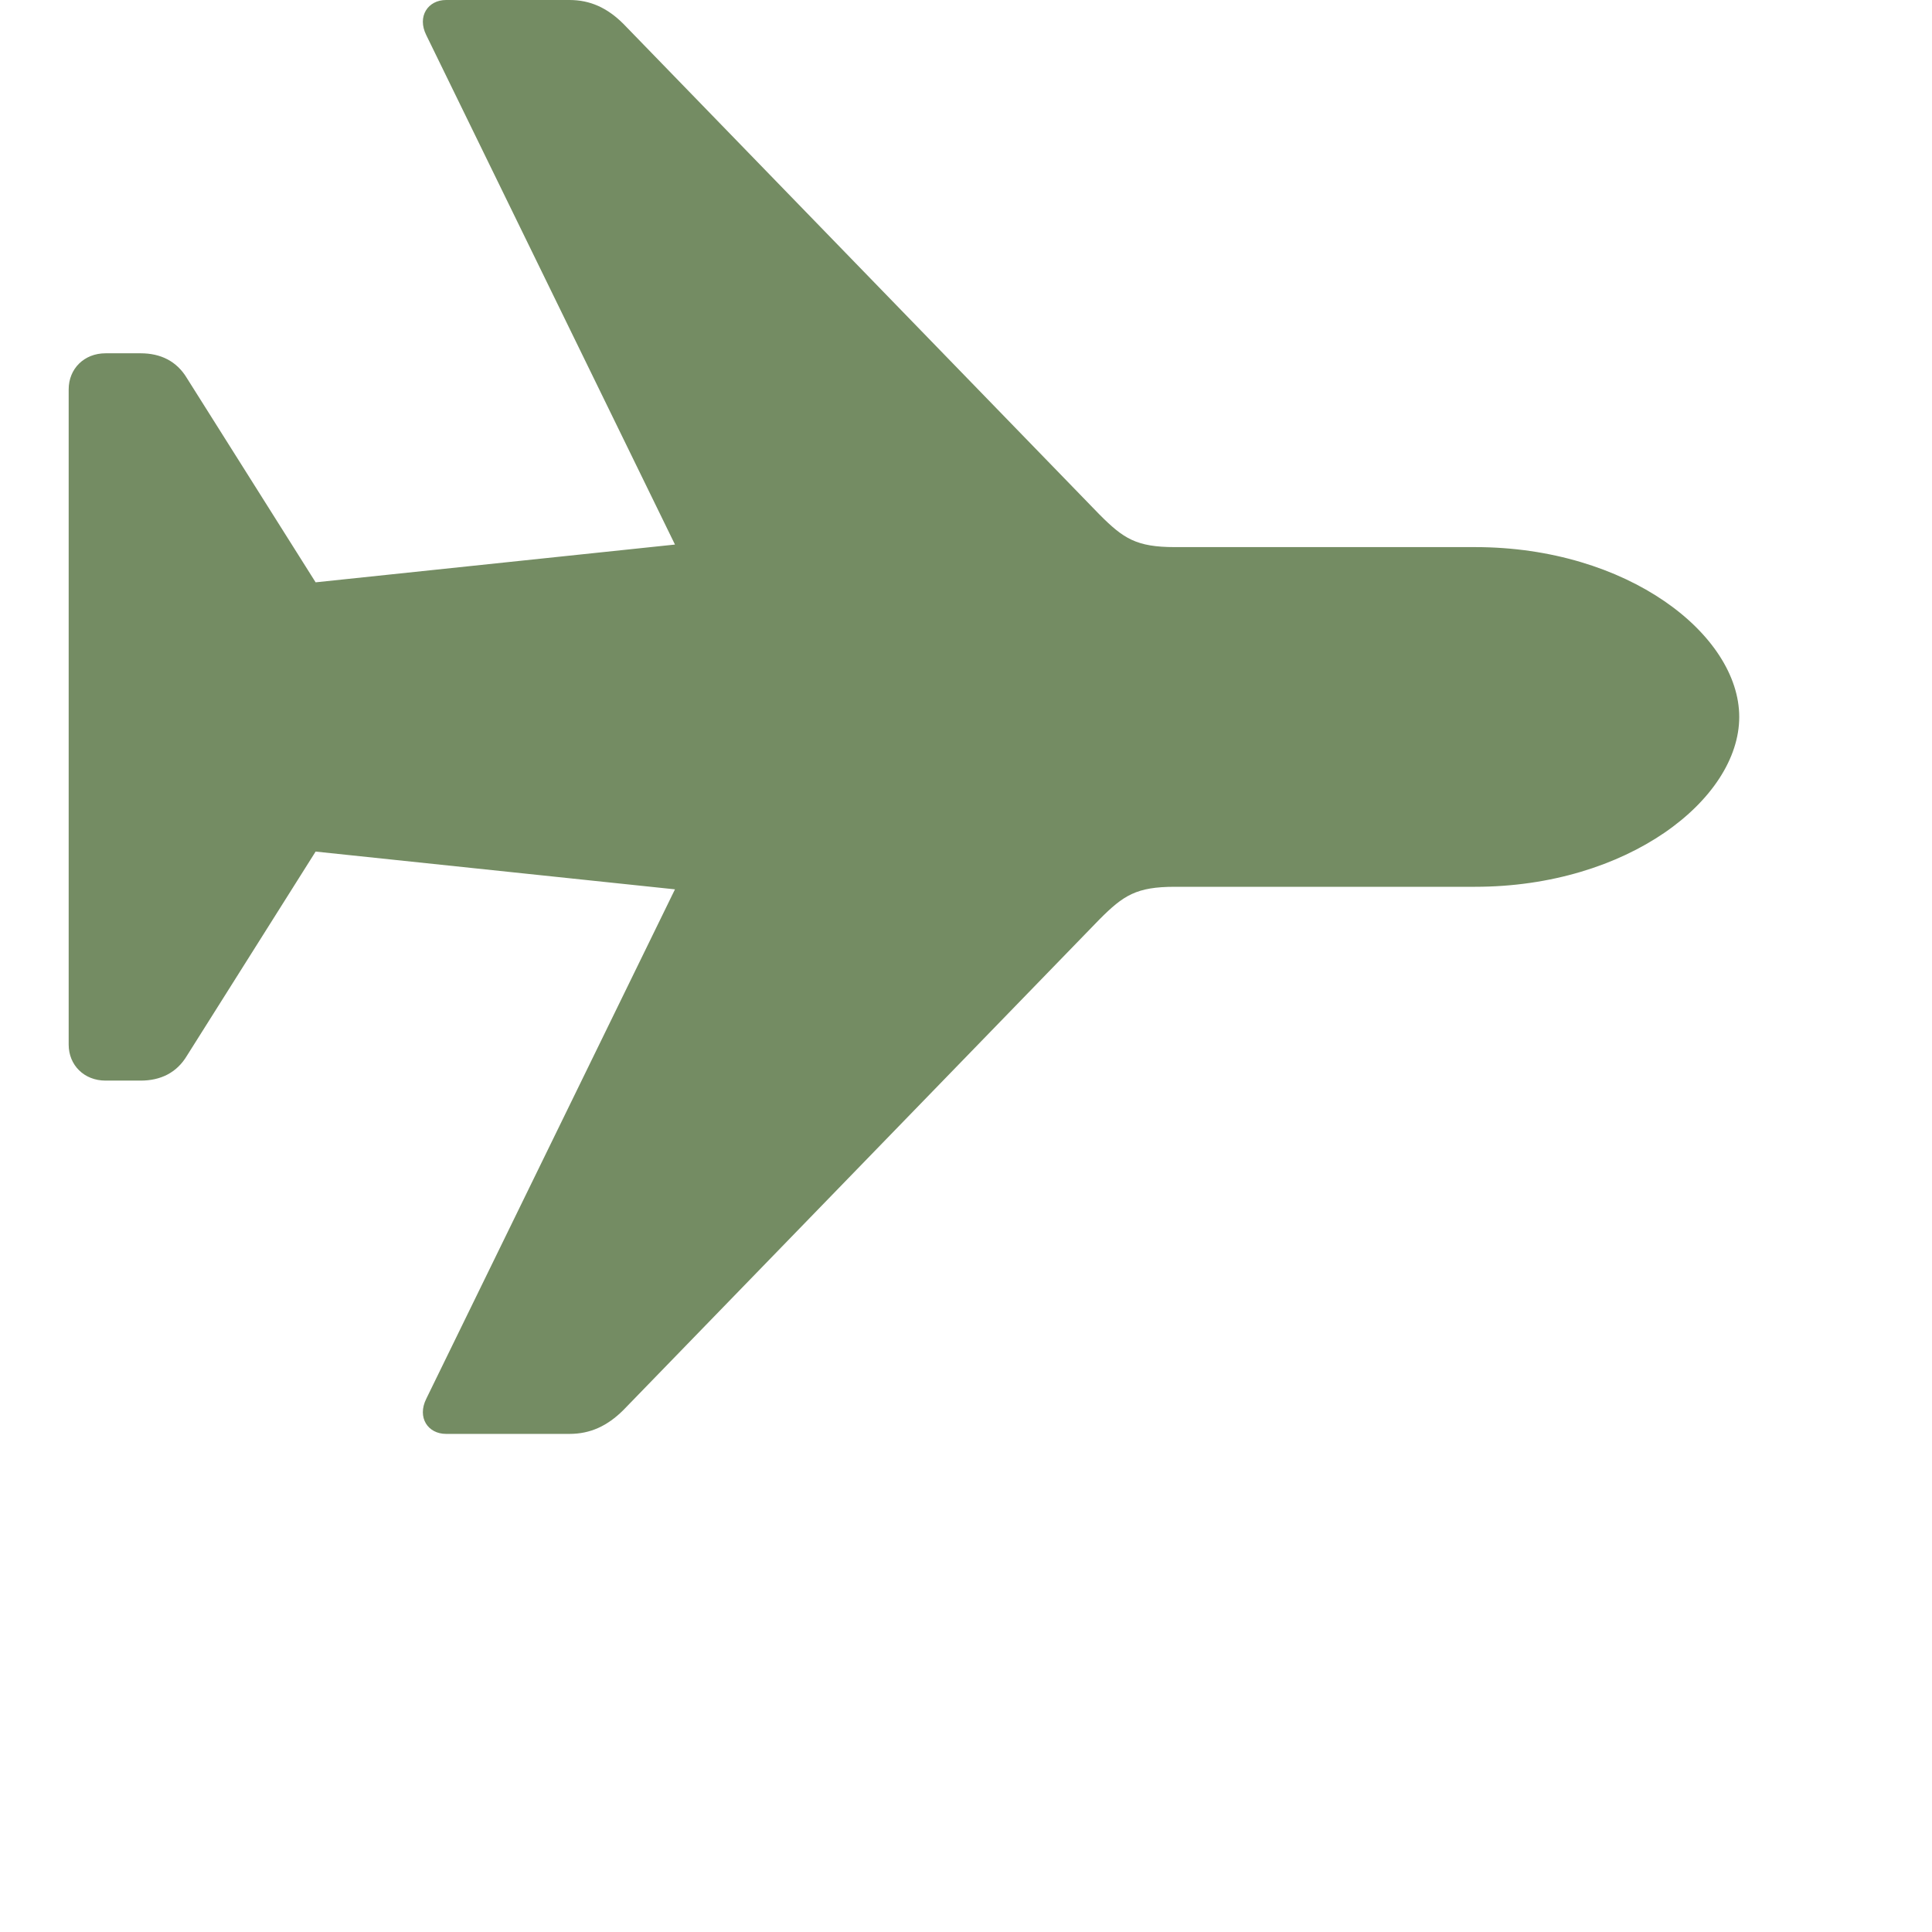 <!DOCTYPE svg PUBLIC "-//W3C//DTD SVG 1.1//EN"
       "http://www.w3.org/Graphics/SVG/1.1/DTD/svg11.dtd">
<svg version="1.1" xmlns="http://www.w3.org/2000/svg" xmlns:xlink="http://www.w3.org/1999/xlink" viewBox="0 0 22 22">
 <g>
  <rect height="22" opacity="0" width="22" x="0" y="0"/>
  <path d="M19.805 8.164C19.805 7.227 18.536 6.23 16.797 6.23L13.379 6.23C12.94 6.23 12.793 6.133 12.52 5.859L7.1 0.273C6.915 0.088 6.719 0 6.485 0L5.079 0C4.874 0 4.747 0.186 4.854 0.4L7.686 6.201L3.594 6.631L2.129 4.307C2.012 4.111 1.827 4.023 1.602 4.023L1.202 4.023C0.958 4.023 0.782 4.199 0.782 4.434L0.782 11.895C0.782 12.129 0.958 12.305 1.202 12.305L1.602 12.305C1.827 12.305 2.012 12.217 2.129 12.021L3.594 9.697L7.686 10.127L4.854 15.928C4.747 16.143 4.874 16.328 5.079 16.328L6.485 16.328C6.719 16.328 6.915 16.24 7.1 16.055L12.52 10.469C12.793 10.195 12.94 10.098 13.379 10.098L16.797 10.098C18.536 10.098 19.805 9.102 19.805 8.164Z" fill="#748c63"/>
 </g>
</svg>